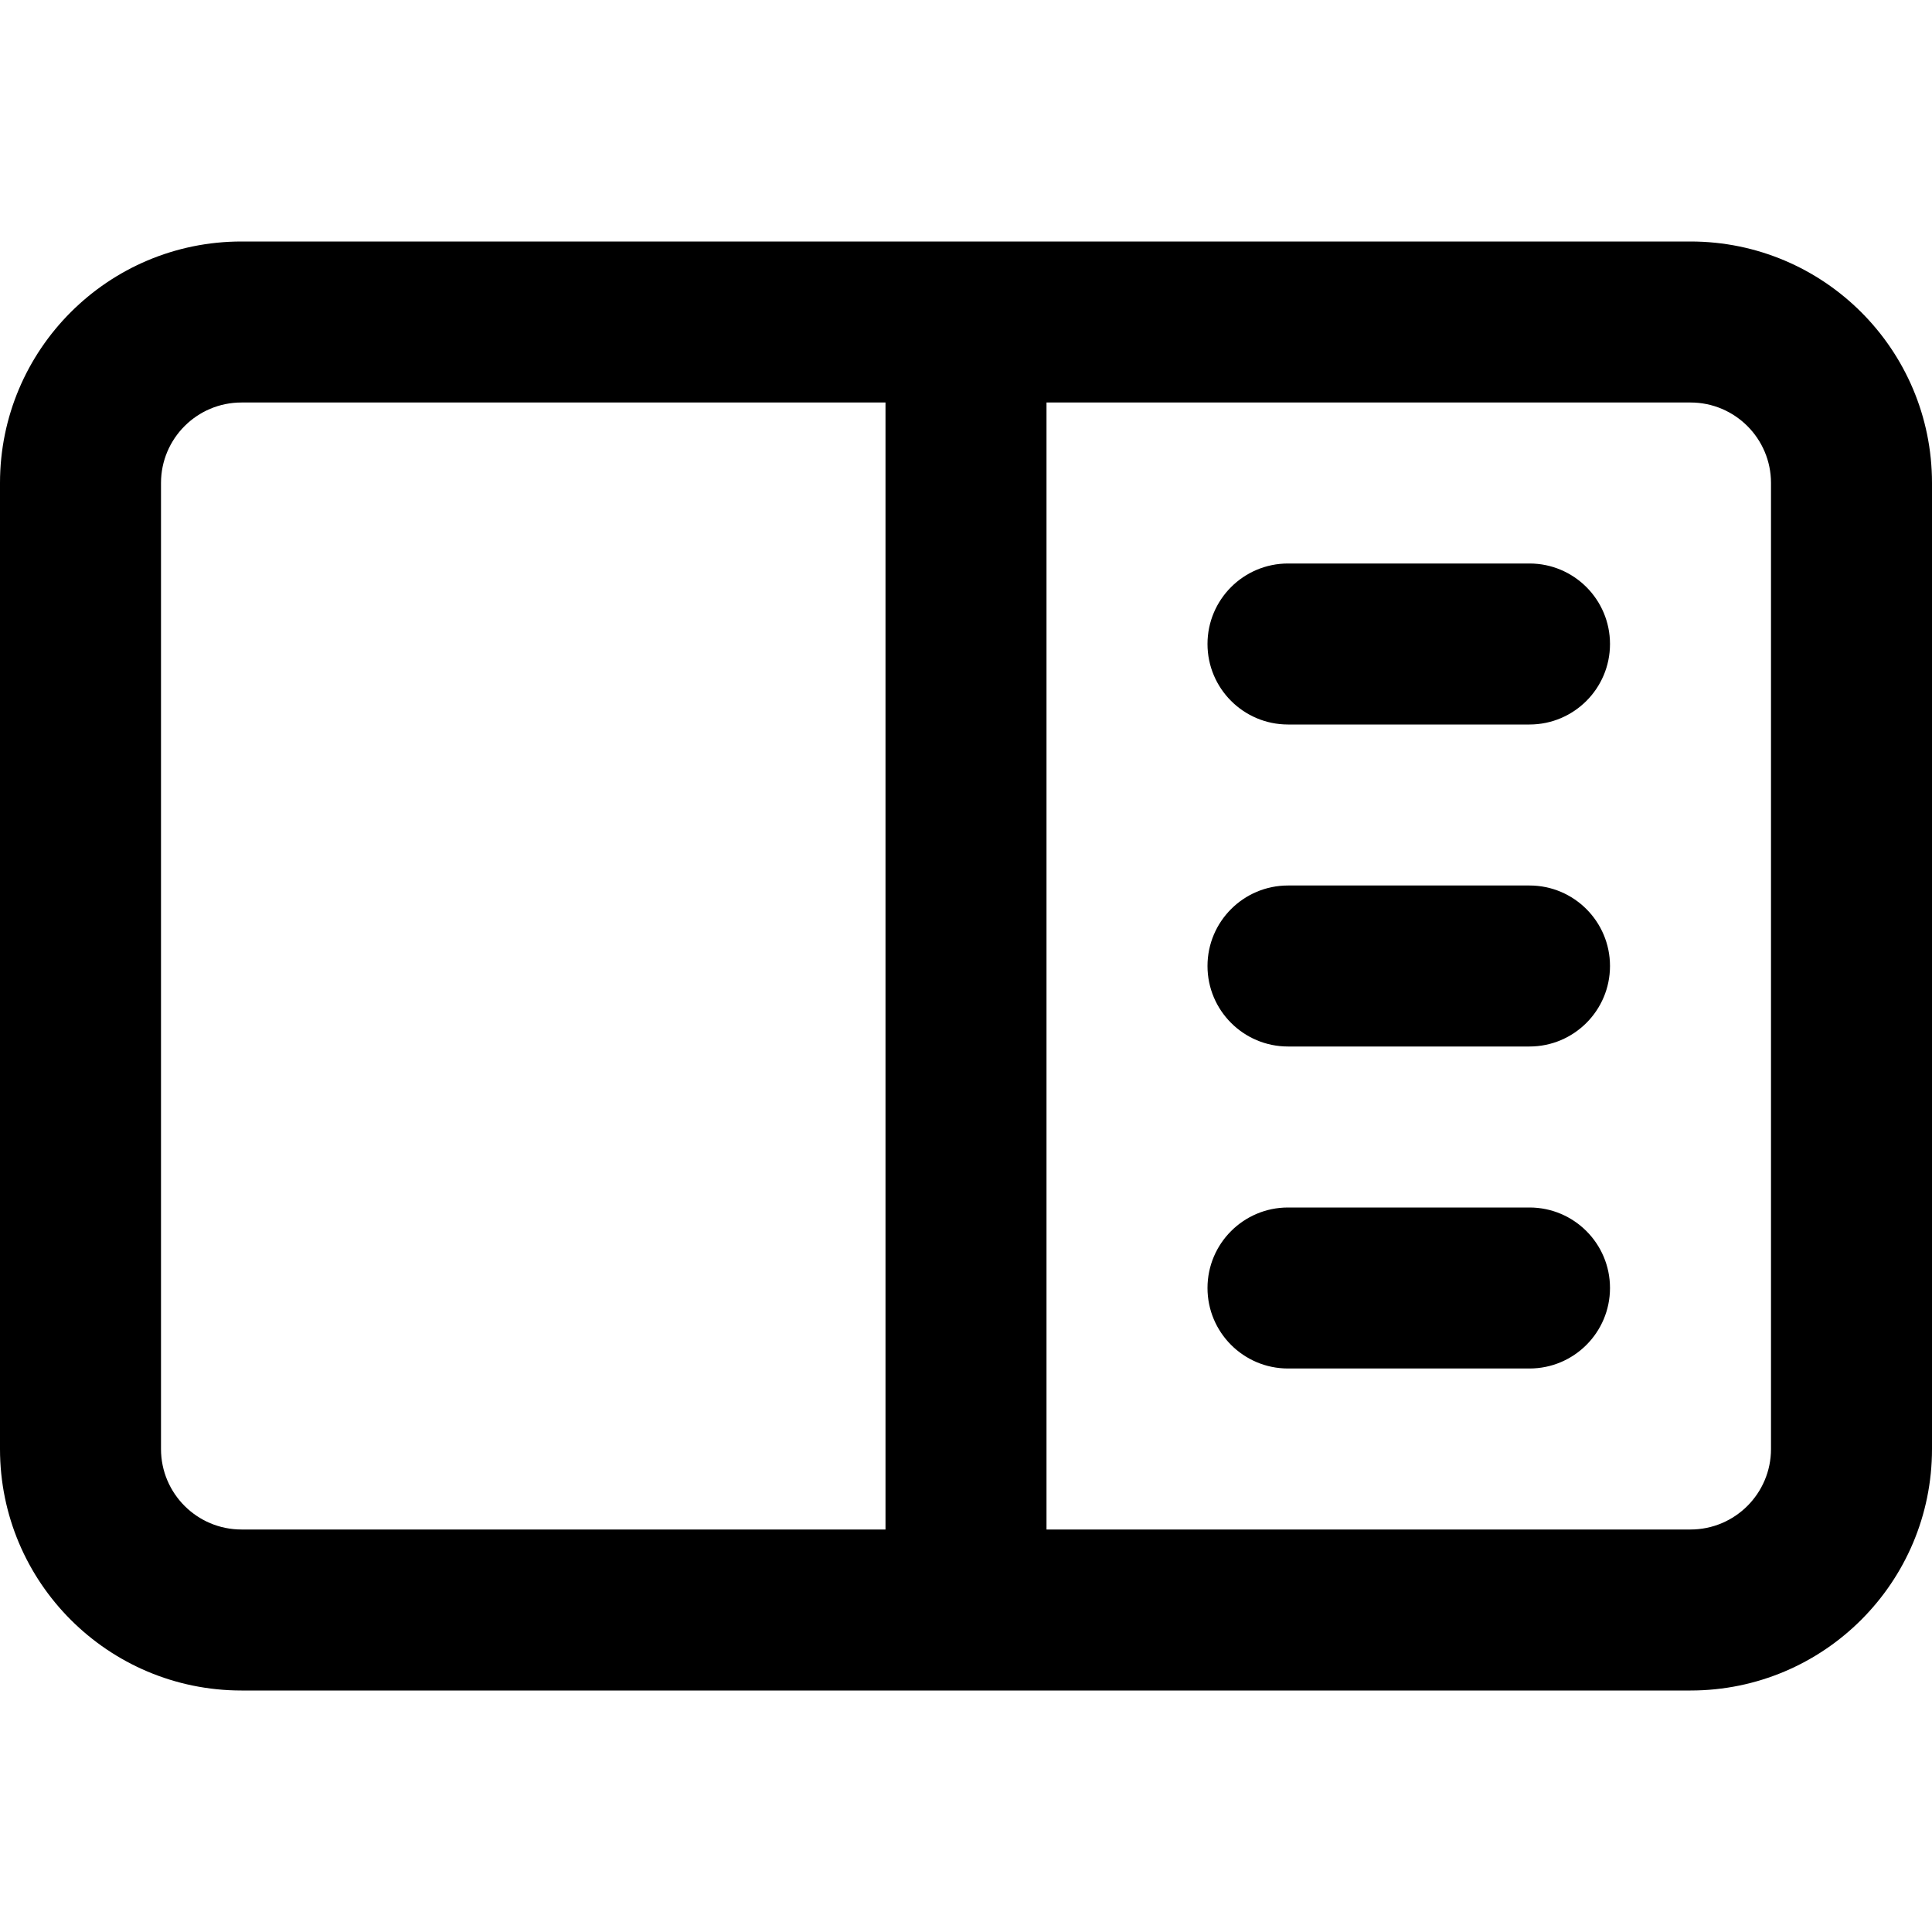 <svg
  width="24"
  height="24"
  viewBox="0 0 24 24"
  fill="none"
  xmlns="http://www.w3.org/2000/svg"
>
  <path
    d="M16 7C15.448 7 15 7.448 15 8C15 8.552 15.448 9 16 9H19C19.552 9 20 8.552 20 8C20 7.448 19.552 7 19 7H16Z"
    fill="currentColor"
  />
  <path
    d="M15 12C15 11.448 15.448 11 16 11H19C19.552 11 20 11.448 20 12C20 12.552 19.552 13 19 13H16C15.448 13 15 12.552 15 12Z"
    fill="currentColor"
  />
  <path
    d="M16 15C15.448 15 15 15.448 15 16C15 16.552 15.448 17 16 17H19C19.552 17 20 16.552 20 16C20 15.448 19.552 15 19 15H16Z"
    fill="currentColor"
  />
  <path
    fill-rule="evenodd"
    clip-rule="evenodd"
    d="M3 3C1.343 3 0 4.343 0 6V18C0 19.657 1.343 21 3 21H21C22.657 21 24 19.657 24 18V6C24 4.343 22.657 3 21 3H3ZM21 5H13V19H21C21.552 19 22 18.552 22 18V6C22 5.448 21.552 5 21 5ZM3 5H11V19H3C2.448 19 2 18.552 2 18V6C2 5.448 2.448 5 3 5Z"
    fill="currentColor"
  />
</svg>